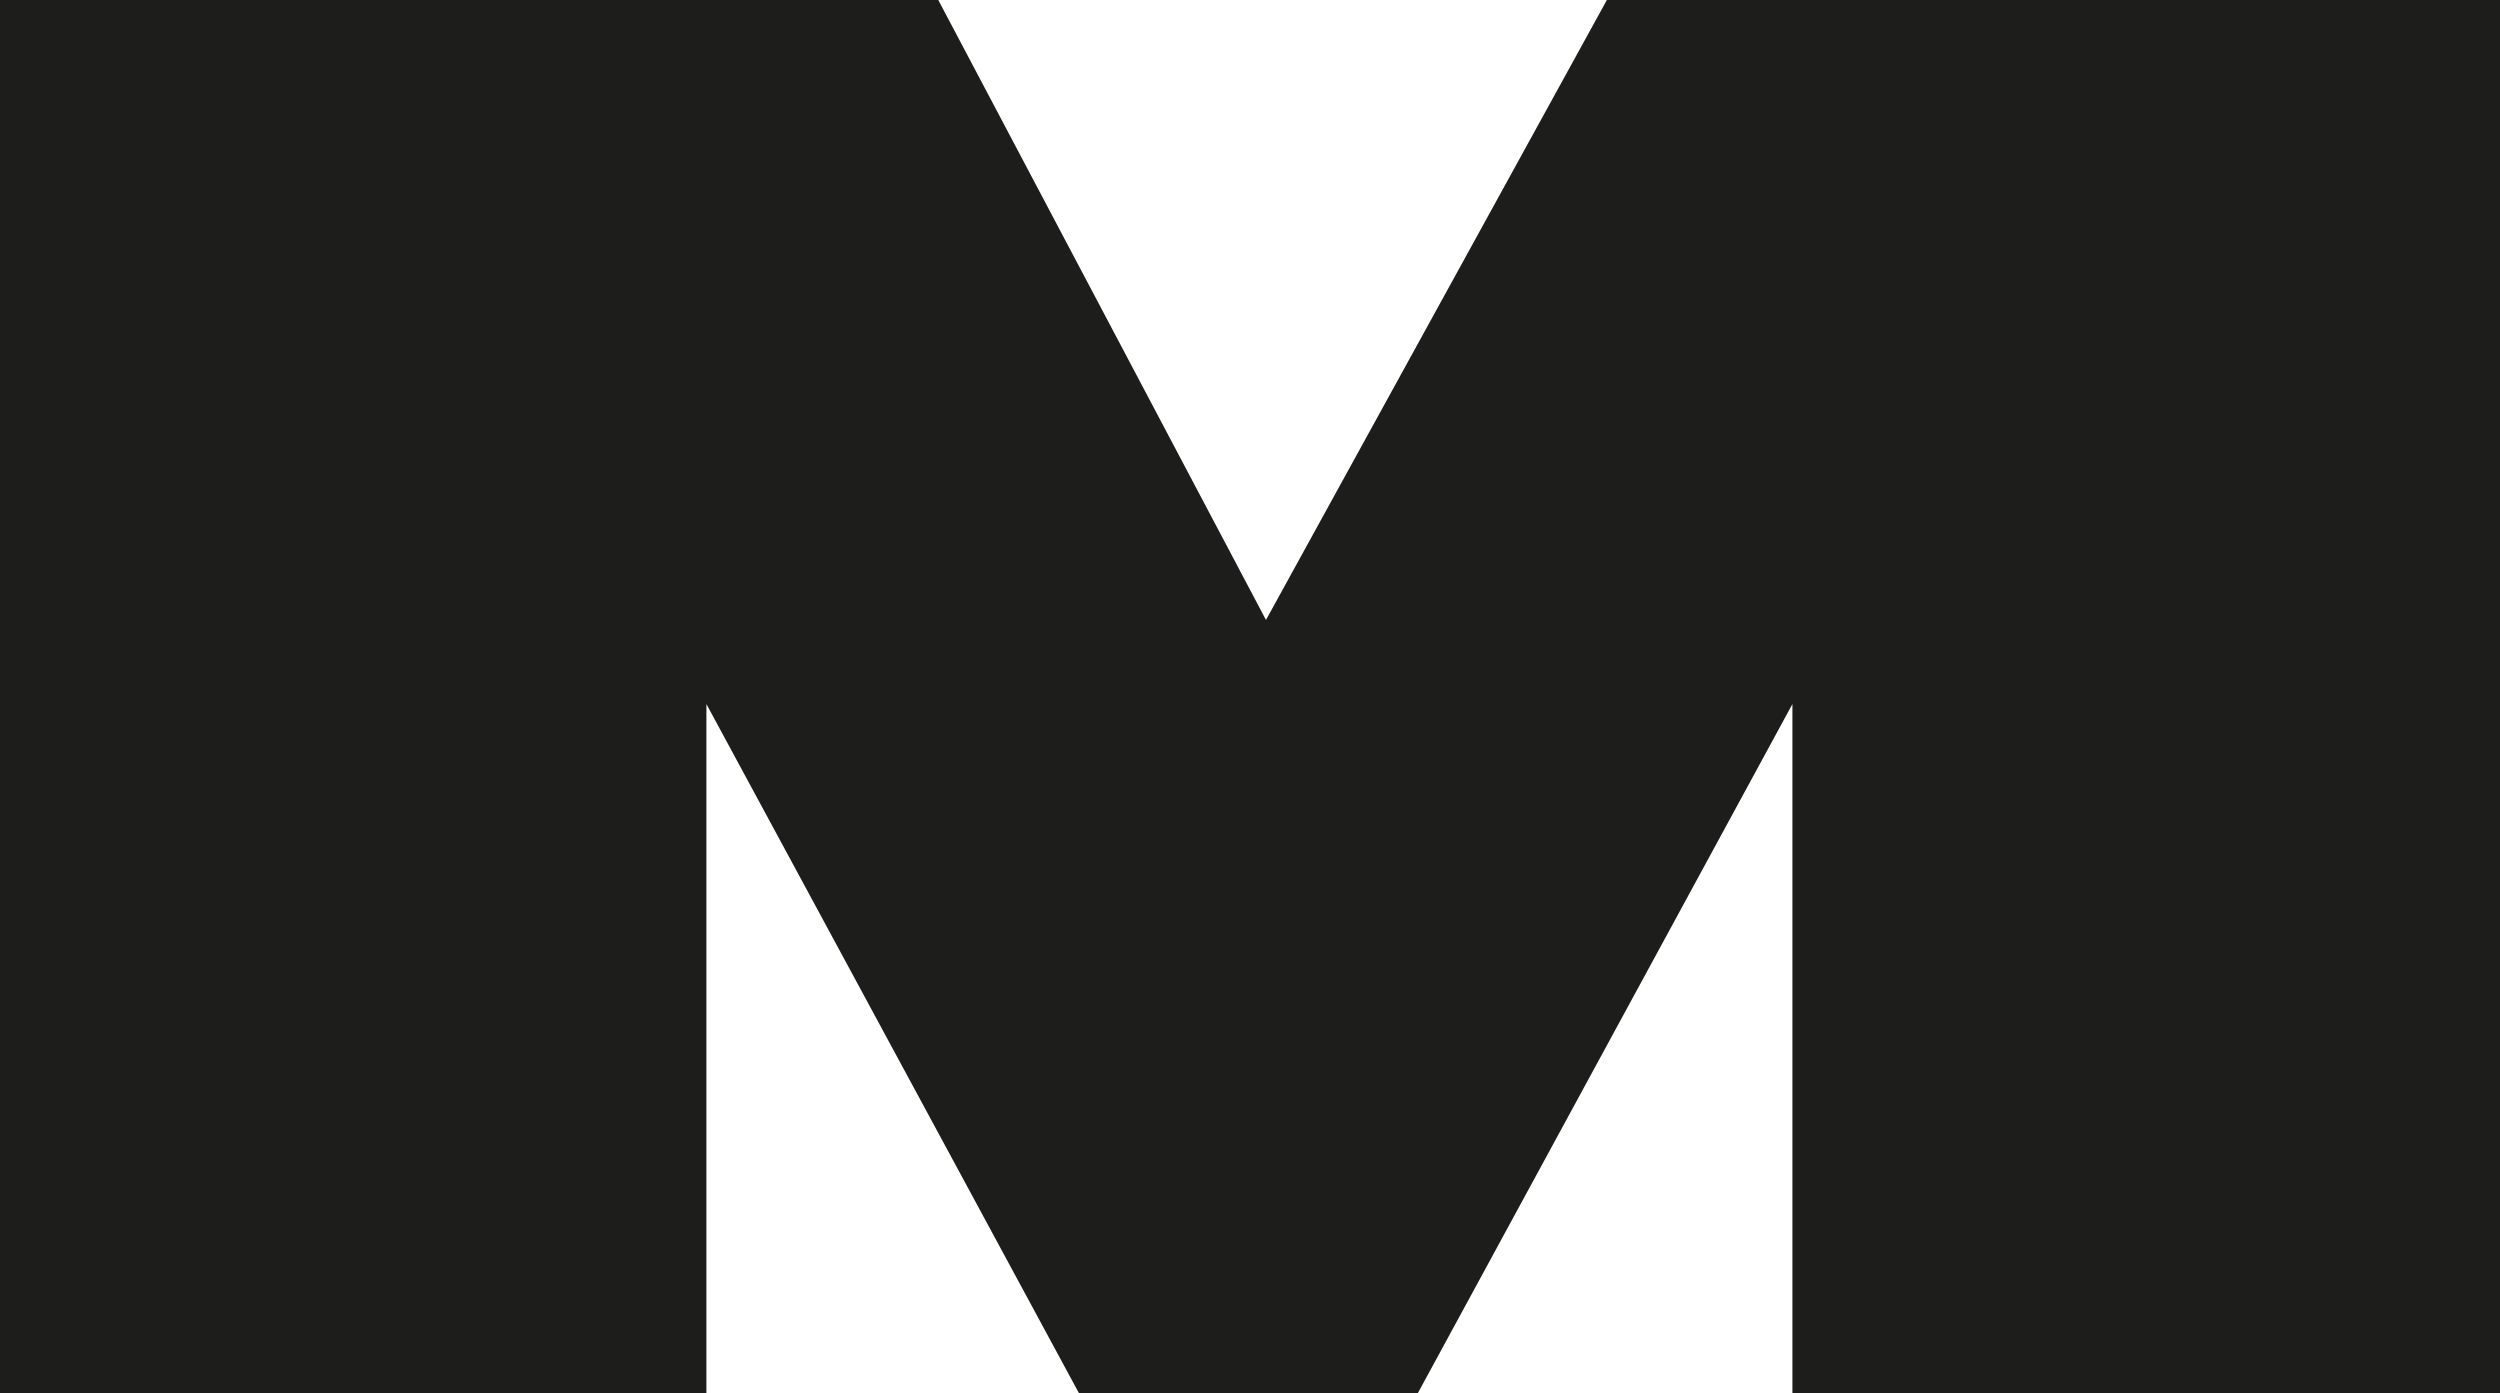 <?xml version="1.0" encoding="UTF-8"?><svg id="Layer_1" xmlns="http://www.w3.org/2000/svg" viewBox="0 0 85.29 47.53"><defs><style>.cls-1{fill:#1d1d1b;}</style></defs><path class="cls-1" d="m0,0h32.01l11.18,21.15L54.82,0h30.48v47.53h-24.15v-23.51l-12.78,23.51h-11.56l-12.71-23.51v23.51H0V0Z"/></svg>